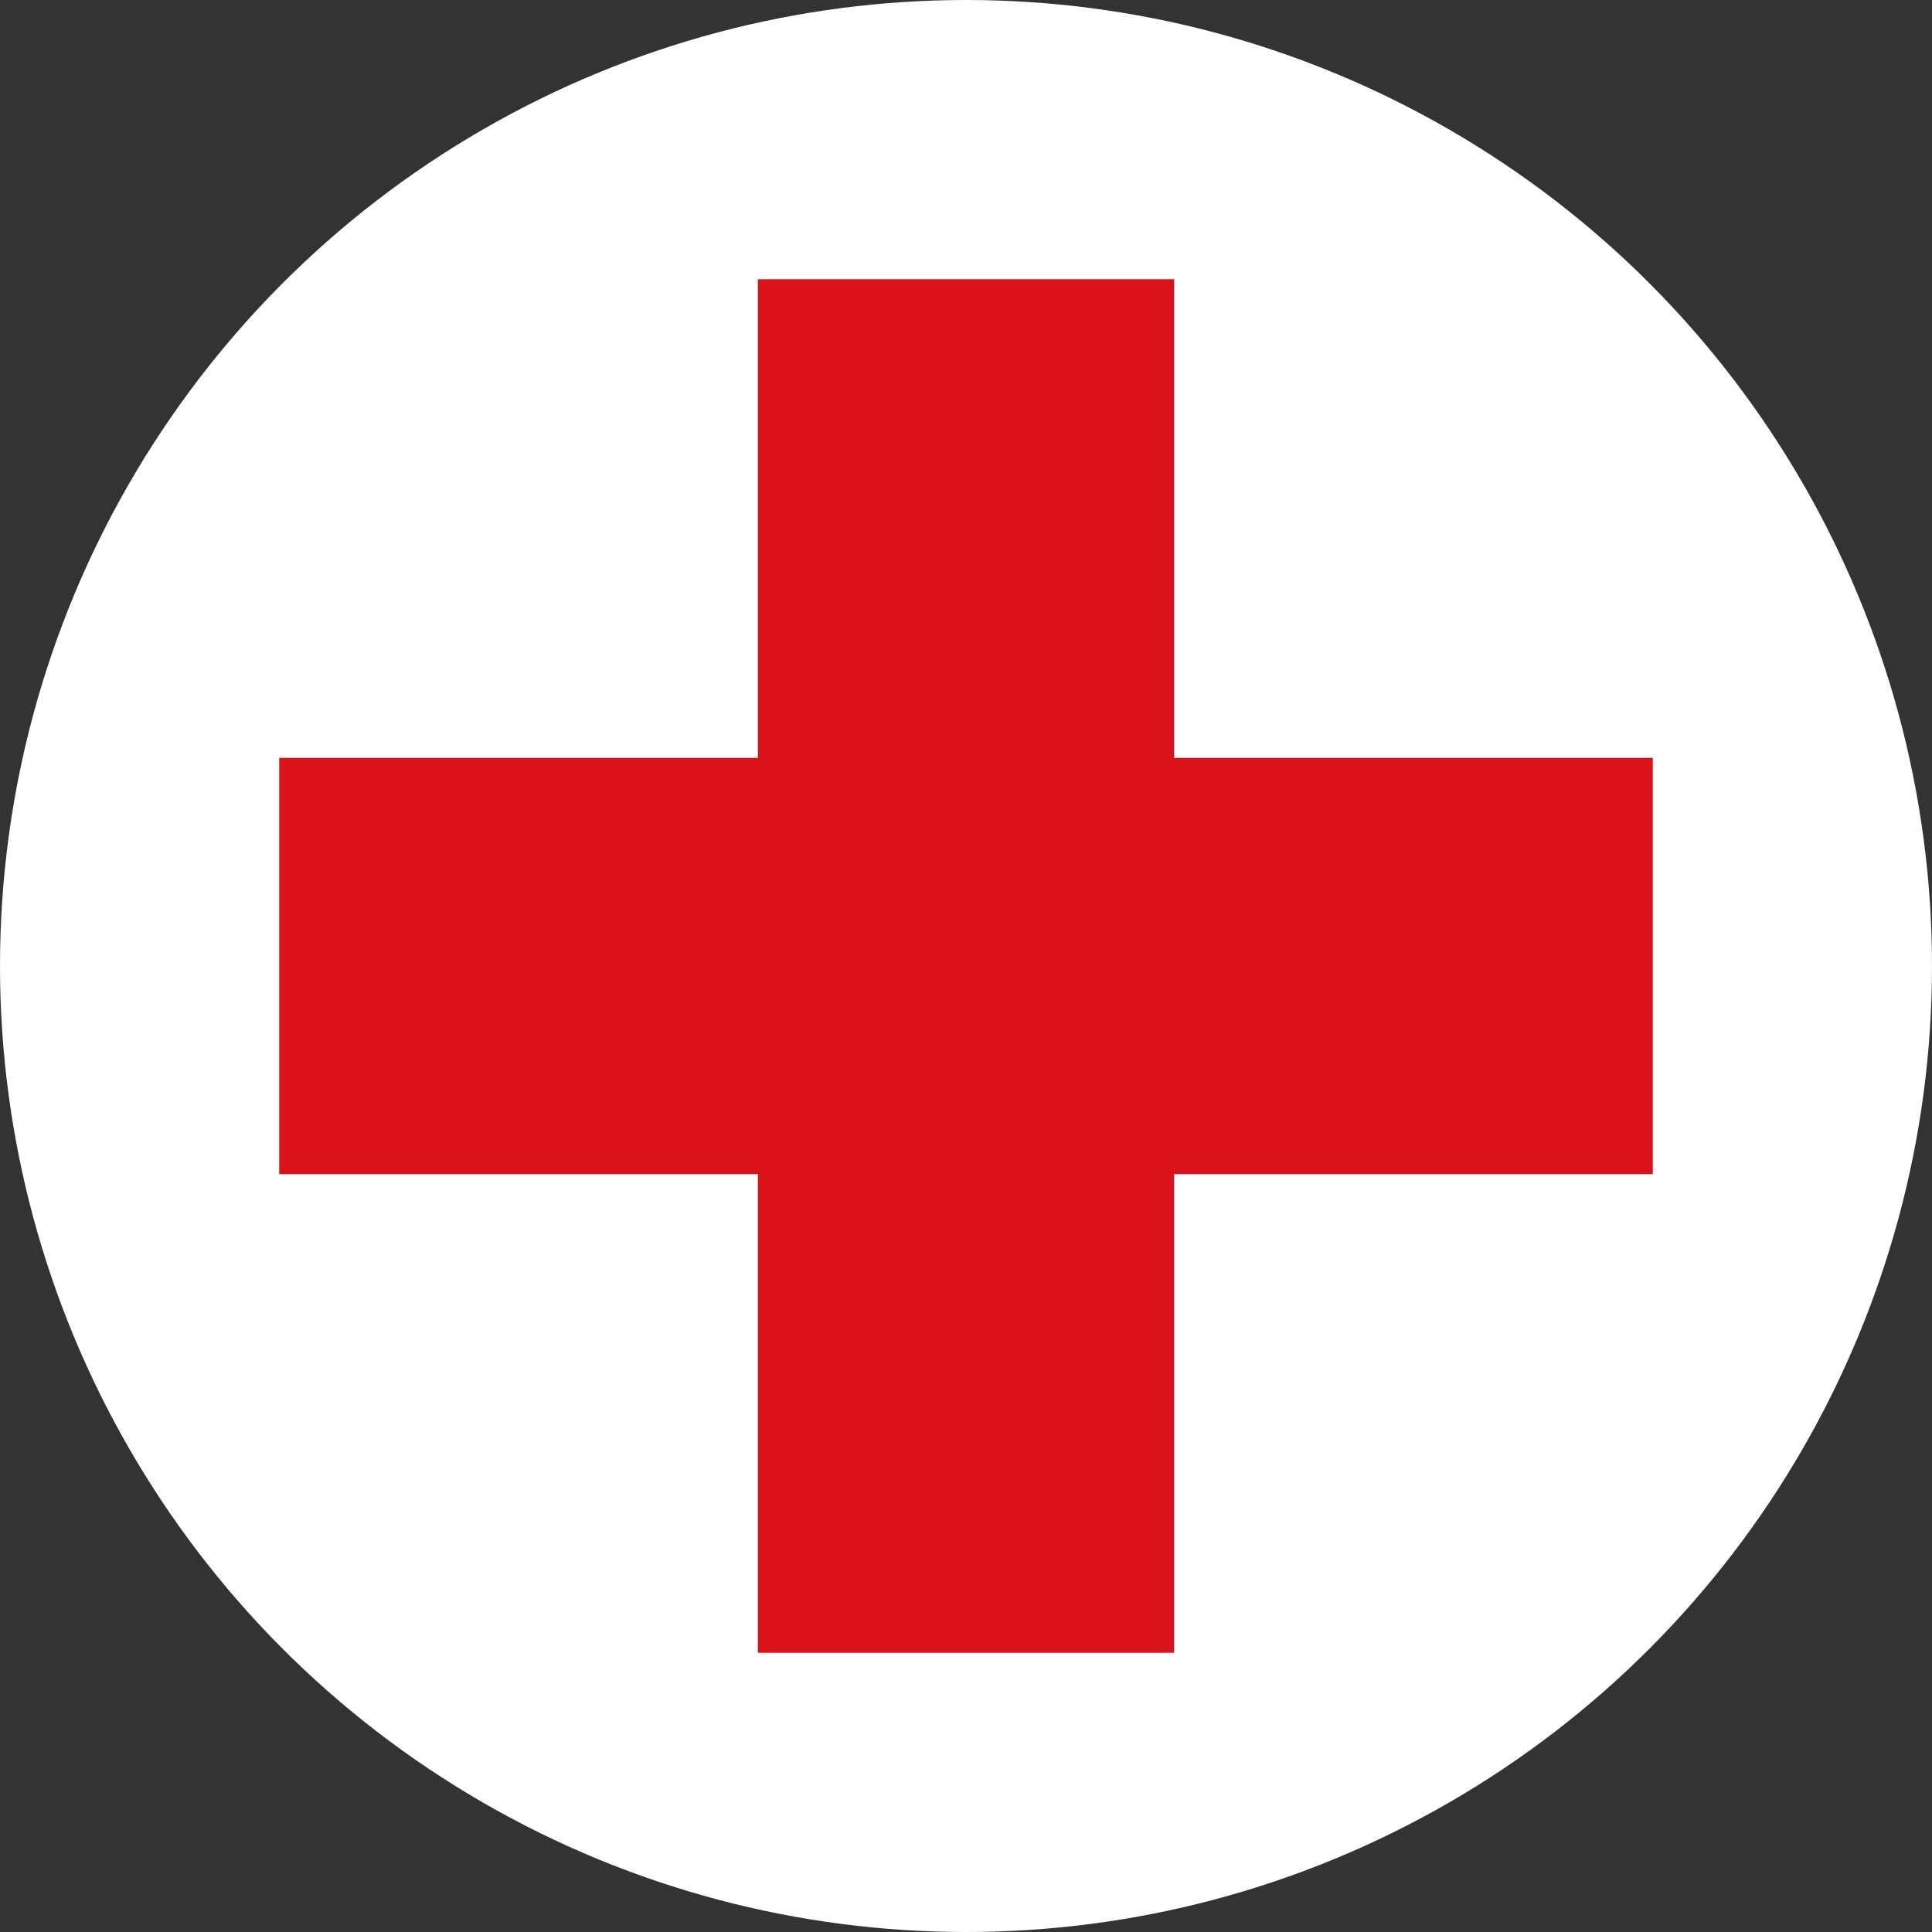 <?xml version="1.0" encoding="utf-8"?>
<!-- Generator: Adobe Illustrator 26.5.0, SVG Export Plug-In . SVG Version: 6.00 Build 0)  -->
<svg version="1.1" id="Layer_1" xmlns="http://www.w3.org/2000/svg" xmlns:xlink="http://www.w3.org/1999/xlink" x="0px" y="0px"
	 viewBox="0 0 557 557" style="enable-background:new 0 0 557 557;" xml:space="preserve">
<rect x="0" y="0" width="557" height="557" fill="#333333" stroke="none"/>
<style type="text/css">
	.st0{fill:#FFFFFF;}
	.st1{stroke:#DA121A;stroke-width:120;stroke-miterlimit:24;}
</style>
<g>
	<circle class="st0" cx="278.5" cy="278.5" r="278.5"/>
	<path class="st1" d="M80.5,278.5h396 M278.5,80.5v396"/>
</g>
</svg>
